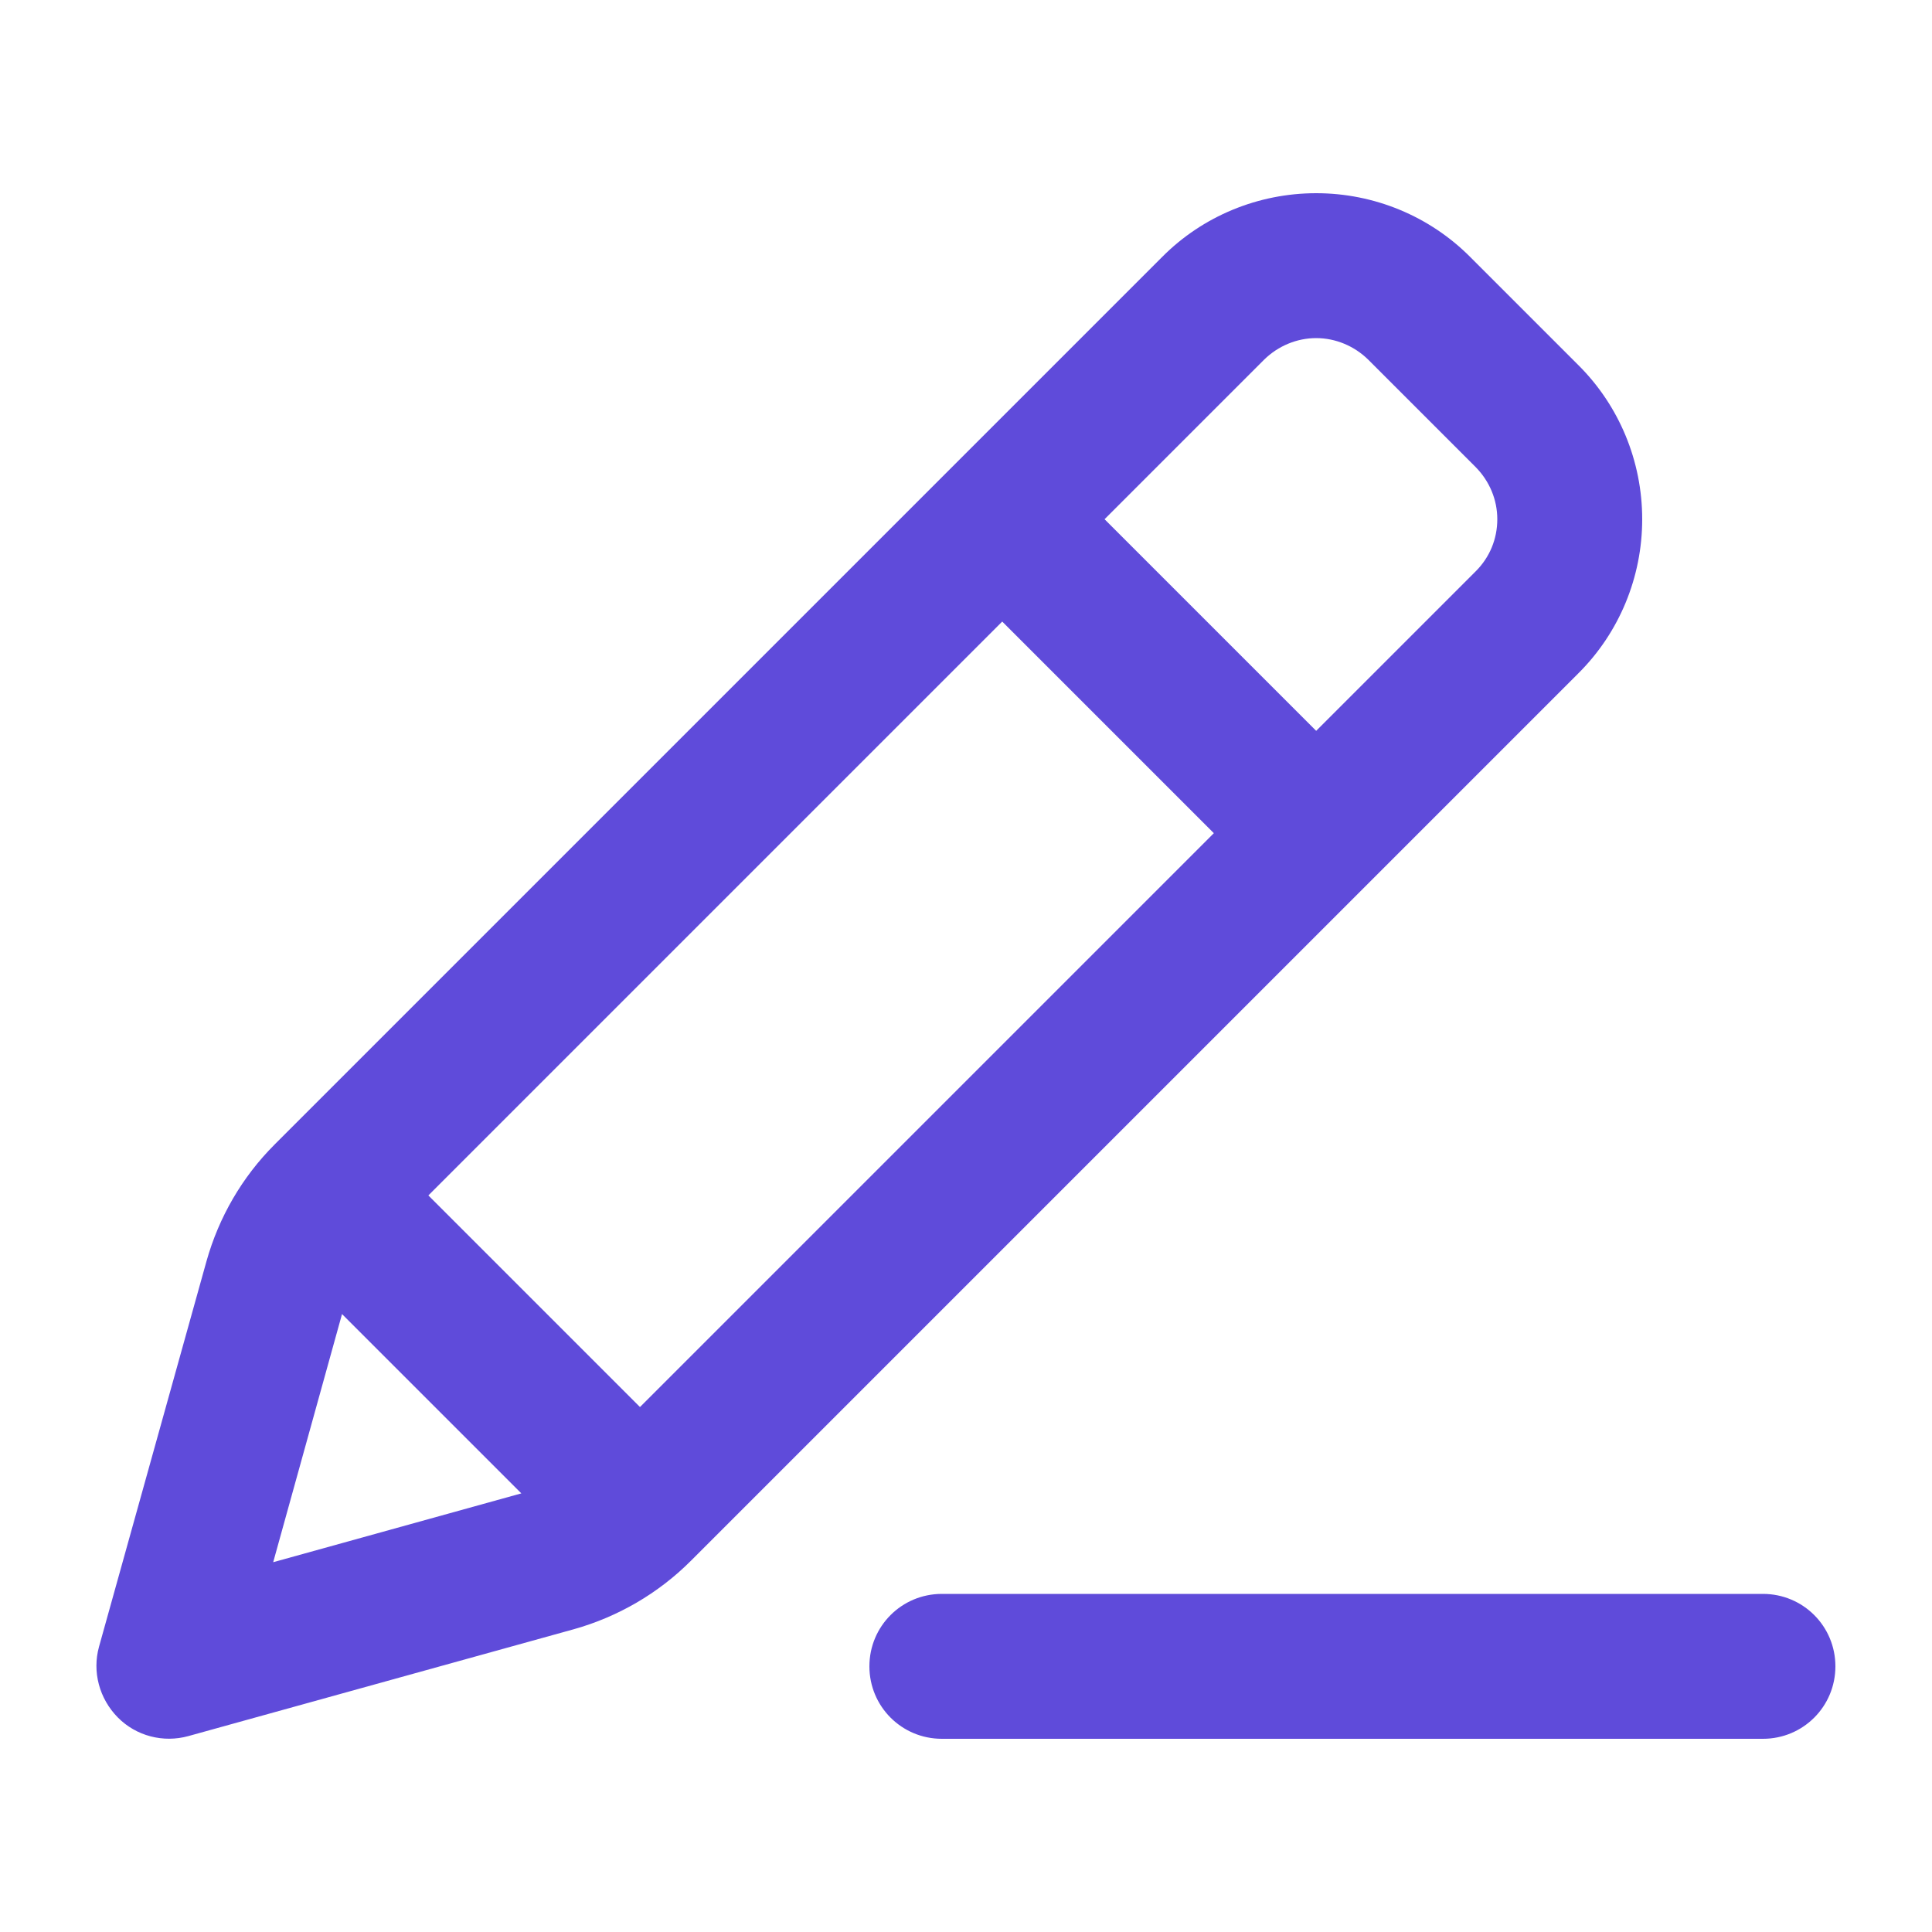 <svg xmlns="http://www.w3.org/2000/svg" viewBox="0 0 640 640"><!--!Font Awesome Pro 7.0.1 by @fontawesome - https://fontawesome.com License - https://fontawesome.com/license (Commercial License) Copyright 2025 Fonticons, Inc.--><path fill="#5f4bda" d="M68.4 417.8C72.5 403.2 80.2 389.9 91 379.1L385 85.1C398.4 71.6 416.8 64 436 64C455.2 64 473.6 71.6 487.1 85.2L522.8 120.9C536.4 134.4 544 152.8 544 172C544 191.2 536.4 209.6 522.8 223.1L228.8 517.1C218.1 527.8 204.7 535.6 190.1 539.7L62.4 575.1C54.1 577.4 45.1 575.1 39 568.9C32.9 562.7 30.5 553.8 32.8 545.5L68.4 417.8zM418.8 119.1L365.9 172L436 242.1L488.9 189.2C493.5 184.6 496 178.5 496 172C496 165.5 493.4 159.4 488.9 154.8L453.2 119.1C448.6 114.6 442.4 112 436 112C429.6 112 423.4 114.6 418.8 119.1zM332 205.9L141.9 396L212 466.1L402.1 276L332 205.9zM90.5 517.5L172.7 494.7L113.3 435.3L90.5 517.5zM312 528L584 528C597.3 528 608 538.7 608 552C608 565.3 597.3 576 584 576L312 576C298.7 576 288 565.3 288 552C288 538.7 298.7 528 312 528z"/></svg>